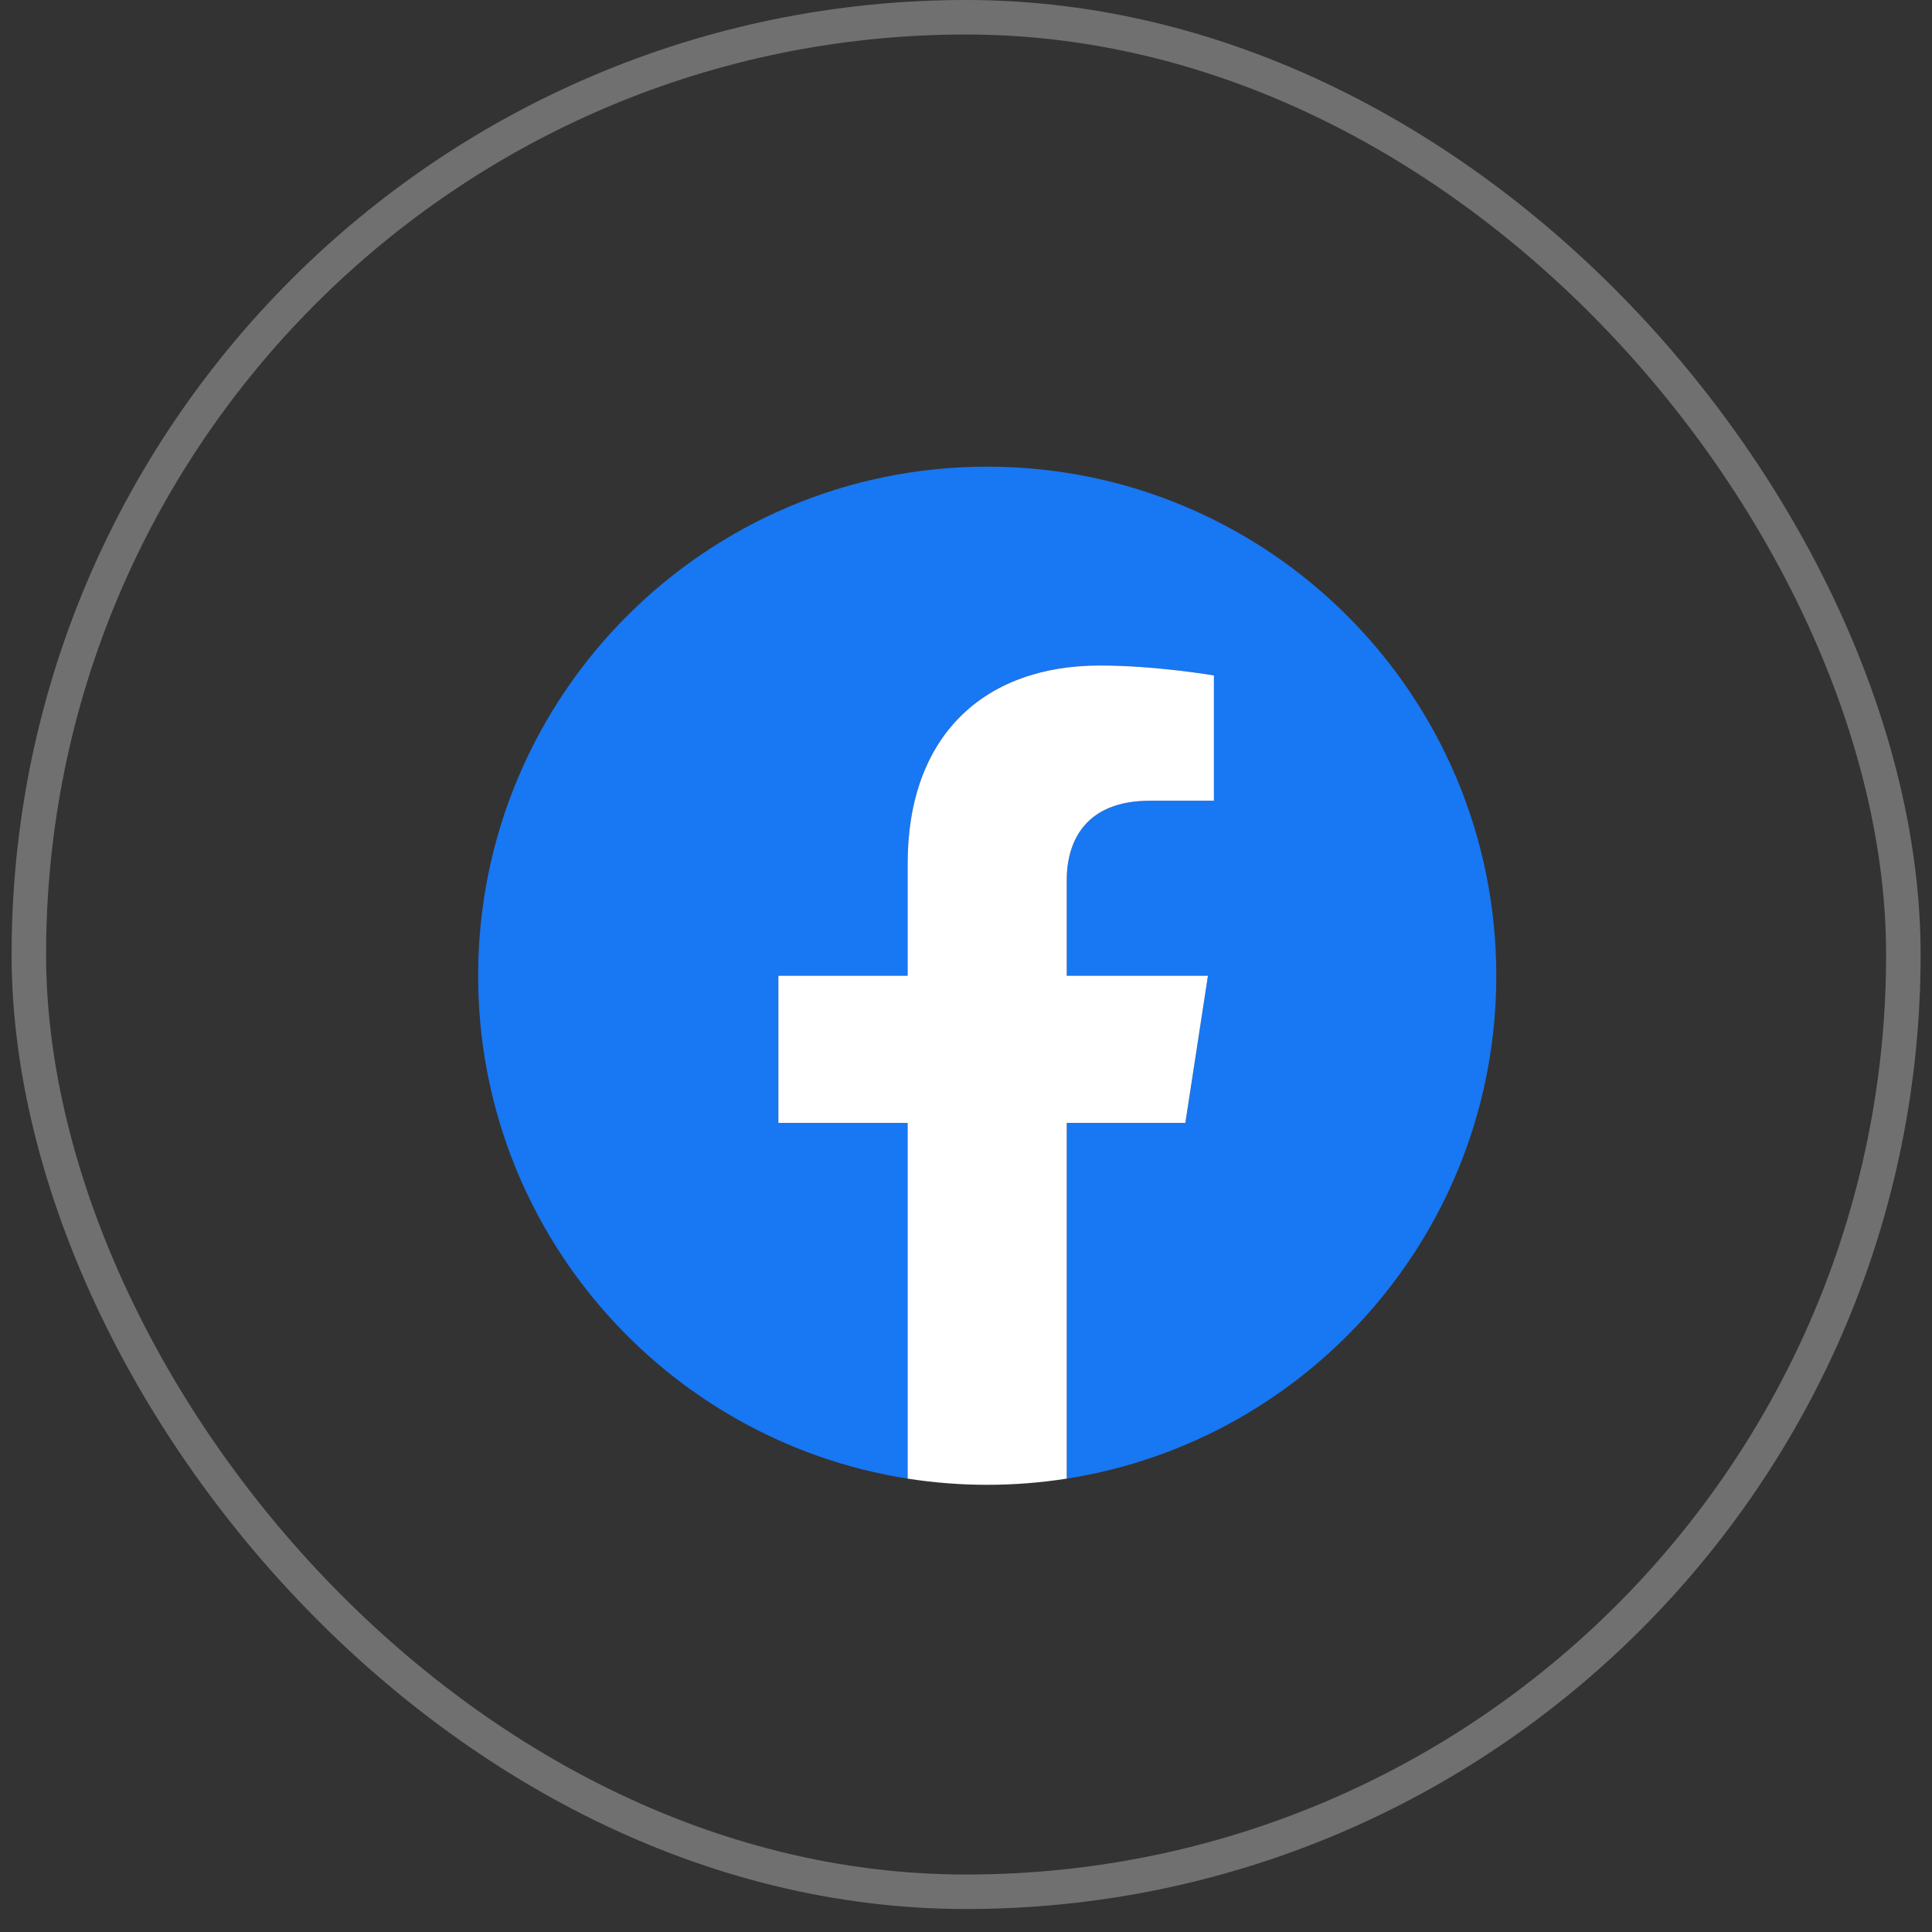 <svg width="56" height="56" viewBox="0 0 56 56" fill="none" xmlns="http://www.w3.org/2000/svg">
<rect x="0" y="0" width="56" height="56" fill="#333333" stroke="none"/>
<rect x="0.836" y="0.5" width="54.334" height="54.334" rx="27.167" stroke="white" stroke-opacity="0.3"/>
<path d="M43.371 28.282C43.371 20.133 36.765 13.526 28.615 13.526C20.466 13.526 13.859 20.133 13.859 28.282C13.859 35.647 19.255 41.752 26.31 42.859V32.547H22.563V28.282H26.31V25.031C26.31 21.333 28.513 19.29 31.883 19.29C33.498 19.29 35.186 19.578 35.186 19.578V23.21H33.326C31.492 23.21 30.921 24.347 30.921 25.514V28.282H35.013L34.359 32.547H30.921V42.859C37.975 41.752 43.371 35.647 43.371 28.282Z" fill="#1877F2"/>
<path d="M34.358 32.547L35.013 28.282H30.92V25.514C30.92 24.347 31.492 23.21 33.325 23.21H35.186V19.578C35.186 19.578 33.497 19.29 31.883 19.29C28.512 19.29 26.309 21.333 26.309 25.031V28.282H22.562V32.547H26.309V42.859C27.072 42.978 27.843 43.038 28.615 43.038C29.387 43.038 30.158 42.978 30.92 42.859V32.547H34.358Z" fill="white"/>
</svg>
